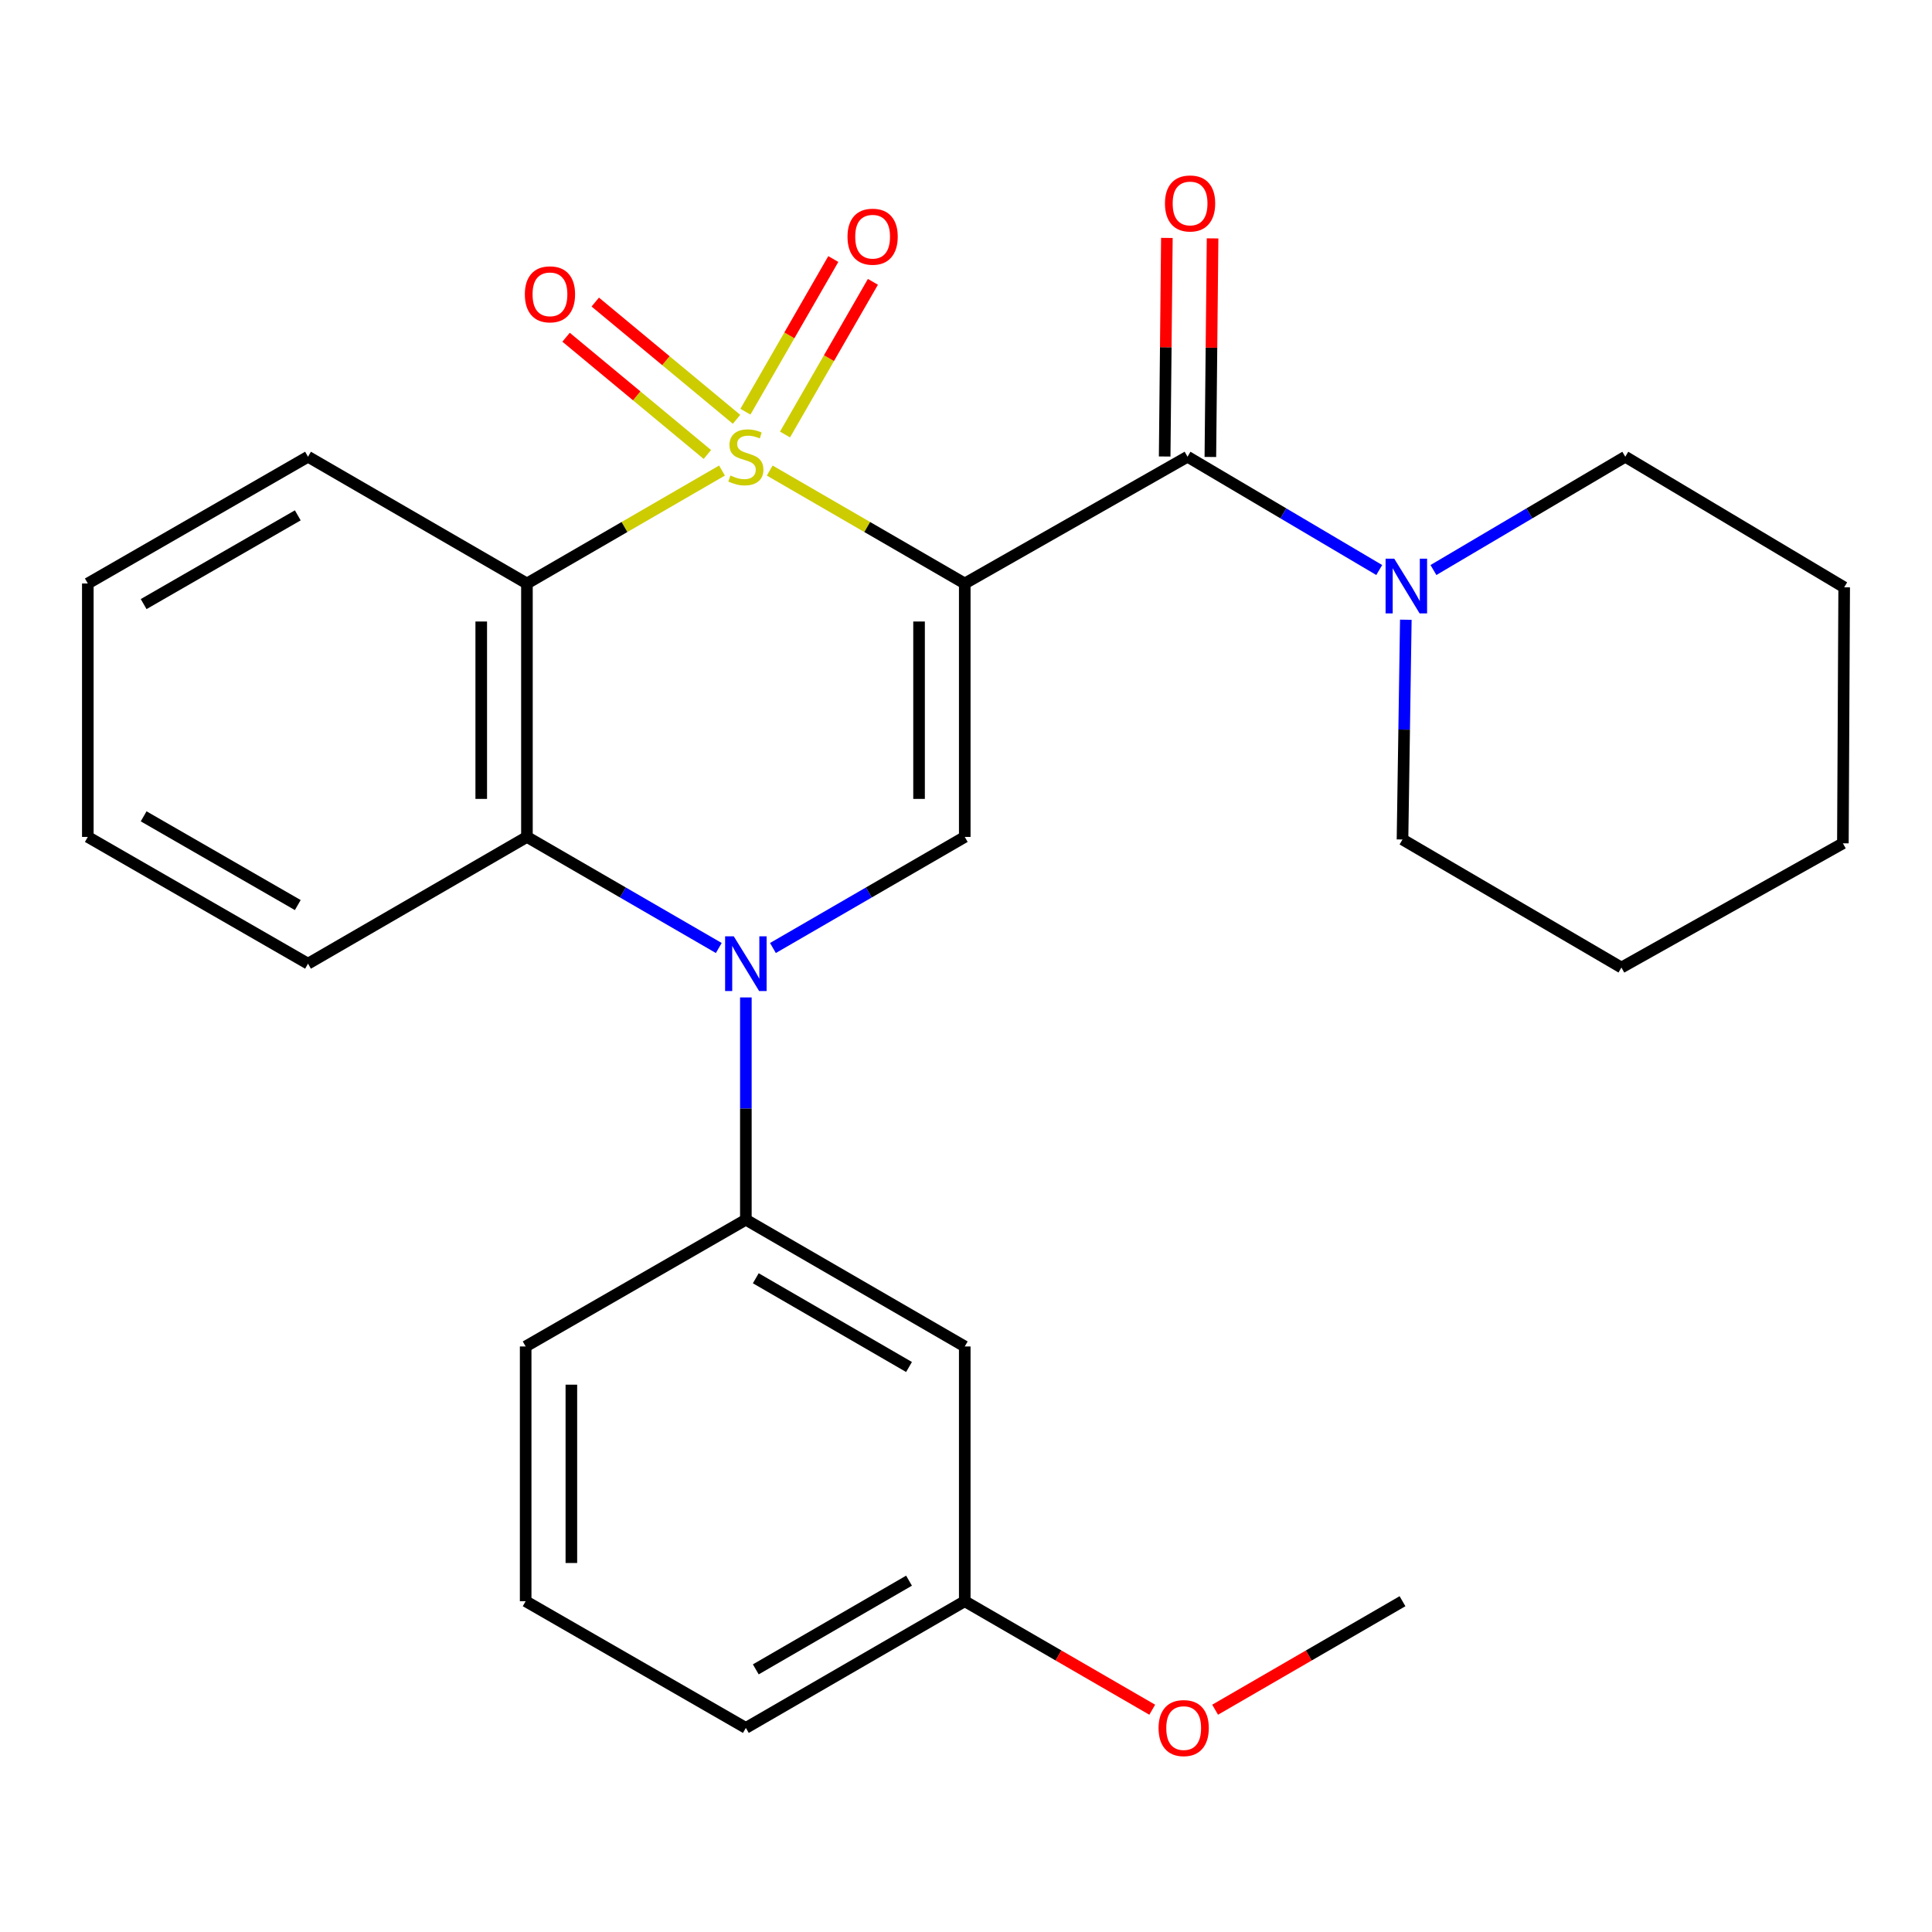 <?xml version='1.0' encoding='iso-8859-1'?>
<svg version='1.1' baseProfile='full'
              xmlns='http://www.w3.org/2000/svg'
                      xmlns:rdkit='http://www.rdkit.org/xml'
                      xmlns:xlink='http://www.w3.org/1999/xlink'
                  xml:space='preserve'
width='1000px' height='1000px' viewBox='0 0 1000 1000'>
<!-- END OF HEADER -->
<rect style='opacity:1.0;fill:#FFFFFF;stroke:none' width='1000' height='1000' x='0' y='0'> </rect>
<path class='bond-0' d='M 398.408,243.557 L 448.882,272.786' style='fill:none;fill-rule:evenodd;stroke:#CCCC00;stroke-width:6px;stroke-linecap:butt;stroke-linejoin:miter;stroke-opacity:1' />
<path class='bond-0' d='M 448.882,272.786 L 499.356,302.016' style='fill:none;fill-rule:evenodd;stroke:#000000;stroke-width:6px;stroke-linecap:butt;stroke-linejoin:miter;stroke-opacity:1' />
<path class='bond-1' d='M 373.701,243.556 L 323.221,272.786' style='fill:none;fill-rule:evenodd;stroke:#CCCC00;stroke-width:6px;stroke-linecap:butt;stroke-linejoin:miter;stroke-opacity:1' />
<path class='bond-1' d='M 323.221,272.786 L 272.74,302.016' style='fill:none;fill-rule:evenodd;stroke:#000000;stroke-width:6px;stroke-linecap:butt;stroke-linejoin:miter;stroke-opacity:1' />
<path class='bond-8' d='M 406.326,224.896 L 429.071,185.387' style='fill:none;fill-rule:evenodd;stroke:#CCCC00;stroke-width:6px;stroke-linecap:butt;stroke-linejoin:miter;stroke-opacity:1' />
<path class='bond-8' d='M 429.071,185.387 L 451.816,145.878' style='fill:none;fill-rule:evenodd;stroke:#FF0000;stroke-width:6px;stroke-linecap:butt;stroke-linejoin:miter;stroke-opacity:1' />
<path class='bond-8' d='M 385.827,213.094 L 408.572,173.585' style='fill:none;fill-rule:evenodd;stroke:#CCCC00;stroke-width:6px;stroke-linecap:butt;stroke-linejoin:miter;stroke-opacity:1' />
<path class='bond-8' d='M 408.572,173.585 L 431.317,134.076' style='fill:none;fill-rule:evenodd;stroke:#FF0000;stroke-width:6px;stroke-linecap:butt;stroke-linejoin:miter;stroke-opacity:1' />
<path class='bond-9' d='M 381.233,217.033 L 344.669,186.69' style='fill:none;fill-rule:evenodd;stroke:#CCCC00;stroke-width:6px;stroke-linecap:butt;stroke-linejoin:miter;stroke-opacity:1' />
<path class='bond-9' d='M 344.669,186.69 L 308.104,156.348' style='fill:none;fill-rule:evenodd;stroke:#FF0000;stroke-width:6px;stroke-linecap:butt;stroke-linejoin:miter;stroke-opacity:1' />
<path class='bond-9' d='M 366.128,235.236 L 329.563,204.893' style='fill:none;fill-rule:evenodd;stroke:#CCCC00;stroke-width:6px;stroke-linecap:butt;stroke-linejoin:miter;stroke-opacity:1' />
<path class='bond-9' d='M 329.563,204.893 L 292.999,174.55' style='fill:none;fill-rule:evenodd;stroke:#FF0000;stroke-width:6px;stroke-linecap:butt;stroke-linejoin:miter;stroke-opacity:1' />
<path class='bond-3' d='M 499.356,302.016 L 499.356,433.189' style='fill:none;fill-rule:evenodd;stroke:#000000;stroke-width:6px;stroke-linecap:butt;stroke-linejoin:miter;stroke-opacity:1' />
<path class='bond-3' d='M 475.702,321.692 L 475.702,413.513' style='fill:none;fill-rule:evenodd;stroke:#000000;stroke-width:6px;stroke-linecap:butt;stroke-linejoin:miter;stroke-opacity:1' />
<path class='bond-4' d='M 499.356,302.016 L 614.655,236.403' style='fill:none;fill-rule:evenodd;stroke:#000000;stroke-width:6px;stroke-linecap:butt;stroke-linejoin:miter;stroke-opacity:1' />
<path class='bond-5' d='M 272.74,302.016 L 272.74,433.189' style='fill:none;fill-rule:evenodd;stroke:#000000;stroke-width:6px;stroke-linecap:butt;stroke-linejoin:miter;stroke-opacity:1' />
<path class='bond-5' d='M 249.087,321.692 L 249.087,413.513' style='fill:none;fill-rule:evenodd;stroke:#000000;stroke-width:6px;stroke-linecap:butt;stroke-linejoin:miter;stroke-opacity:1' />
<path class='bond-13' d='M 272.74,302.016 L 159.426,236.403' style='fill:none;fill-rule:evenodd;stroke:#000000;stroke-width:6px;stroke-linecap:butt;stroke-linejoin:miter;stroke-opacity:1' />
<path class='bond-2' d='M 372.041,490.687 L 322.391,461.938' style='fill:none;fill-rule:evenodd;stroke:#0000FF;stroke-width:6px;stroke-linecap:butt;stroke-linejoin:miter;stroke-opacity:1' />
<path class='bond-2' d='M 322.391,461.938 L 272.74,433.189' style='fill:none;fill-rule:evenodd;stroke:#000000;stroke-width:6px;stroke-linecap:butt;stroke-linejoin:miter;stroke-opacity:1' />
<path class='bond-6' d='M 386.055,516.274 L 386.055,573.794' style='fill:none;fill-rule:evenodd;stroke:#0000FF;stroke-width:6px;stroke-linecap:butt;stroke-linejoin:miter;stroke-opacity:1' />
<path class='bond-6' d='M 386.055,573.794 L 386.055,631.315' style='fill:none;fill-rule:evenodd;stroke:#000000;stroke-width:6px;stroke-linecap:butt;stroke-linejoin:miter;stroke-opacity:1' />
<path class='bond-27' d='M 400.068,490.686 L 449.712,461.937' style='fill:none;fill-rule:evenodd;stroke:#0000FF;stroke-width:6px;stroke-linecap:butt;stroke-linejoin:miter;stroke-opacity:1' />
<path class='bond-27' d='M 449.712,461.937 L 499.356,433.189' style='fill:none;fill-rule:evenodd;stroke:#000000;stroke-width:6px;stroke-linecap:butt;stroke-linejoin:miter;stroke-opacity:1' />
<path class='bond-7' d='M 614.655,236.403 L 664.271,265.721' style='fill:none;fill-rule:evenodd;stroke:#000000;stroke-width:6px;stroke-linecap:butt;stroke-linejoin:miter;stroke-opacity:1' />
<path class='bond-7' d='M 664.271,265.721 L 713.888,295.04' style='fill:none;fill-rule:evenodd;stroke:#0000FF;stroke-width:6px;stroke-linecap:butt;stroke-linejoin:miter;stroke-opacity:1' />
<path class='bond-11' d='M 626.481,236.522 L 627.053,179.956' style='fill:none;fill-rule:evenodd;stroke:#000000;stroke-width:6px;stroke-linecap:butt;stroke-linejoin:miter;stroke-opacity:1' />
<path class='bond-11' d='M 627.053,179.956 L 627.626,123.389' style='fill:none;fill-rule:evenodd;stroke:#FF0000;stroke-width:6px;stroke-linecap:butt;stroke-linejoin:miter;stroke-opacity:1' />
<path class='bond-11' d='M 602.829,236.283 L 603.401,179.716' style='fill:none;fill-rule:evenodd;stroke:#000000;stroke-width:6px;stroke-linecap:butt;stroke-linejoin:miter;stroke-opacity:1' />
<path class='bond-11' d='M 603.401,179.716 L 603.973,123.15' style='fill:none;fill-rule:evenodd;stroke:#FF0000;stroke-width:6px;stroke-linecap:butt;stroke-linejoin:miter;stroke-opacity:1' />
<path class='bond-14' d='M 272.74,433.189 L 159.426,498.801' style='fill:none;fill-rule:evenodd;stroke:#000000;stroke-width:6px;stroke-linecap:butt;stroke-linejoin:miter;stroke-opacity:1' />
<path class='bond-10' d='M 386.055,631.315 L 499.356,696.927' style='fill:none;fill-rule:evenodd;stroke:#000000;stroke-width:6px;stroke-linecap:butt;stroke-linejoin:miter;stroke-opacity:1' />
<path class='bond-10' d='M 391.196,661.626 L 470.507,707.555' style='fill:none;fill-rule:evenodd;stroke:#000000;stroke-width:6px;stroke-linecap:butt;stroke-linejoin:miter;stroke-opacity:1' />
<path class='bond-17' d='M 386.055,631.315 L 272.083,696.927' style='fill:none;fill-rule:evenodd;stroke:#000000;stroke-width:6px;stroke-linecap:butt;stroke-linejoin:miter;stroke-opacity:1' />
<path class='bond-15' d='M 727.653,320.77 L 726.793,377.643' style='fill:none;fill-rule:evenodd;stroke:#0000FF;stroke-width:6px;stroke-linecap:butt;stroke-linejoin:miter;stroke-opacity:1' />
<path class='bond-15' d='M 726.793,377.643 L 725.932,434.516' style='fill:none;fill-rule:evenodd;stroke:#000000;stroke-width:6px;stroke-linecap:butt;stroke-linejoin:miter;stroke-opacity:1' />
<path class='bond-16' d='M 741.947,295.044 L 791.596,265.723' style='fill:none;fill-rule:evenodd;stroke:#0000FF;stroke-width:6px;stroke-linecap:butt;stroke-linejoin:miter;stroke-opacity:1' />
<path class='bond-16' d='M 791.596,265.723 L 841.244,236.403' style='fill:none;fill-rule:evenodd;stroke:#000000;stroke-width:6px;stroke-linecap:butt;stroke-linejoin:miter;stroke-opacity:1' />
<path class='bond-12' d='M 499.356,696.927 L 499.356,828.784' style='fill:none;fill-rule:evenodd;stroke:#000000;stroke-width:6px;stroke-linecap:butt;stroke-linejoin:miter;stroke-opacity:1' />
<path class='bond-18' d='M 499.356,828.784 L 547.877,856.867' style='fill:none;fill-rule:evenodd;stroke:#000000;stroke-width:6px;stroke-linecap:butt;stroke-linejoin:miter;stroke-opacity:1' />
<path class='bond-18' d='M 547.877,856.867 L 596.397,884.951' style='fill:none;fill-rule:evenodd;stroke:#FF0000;stroke-width:6px;stroke-linecap:butt;stroke-linejoin:miter;stroke-opacity:1' />
<path class='bond-30' d='M 499.356,828.784 L 386.055,894.37' style='fill:none;fill-rule:evenodd;stroke:#000000;stroke-width:6px;stroke-linecap:butt;stroke-linejoin:miter;stroke-opacity:1' />
<path class='bond-30' d='M 470.511,818.15 L 391.2,864.061' style='fill:none;fill-rule:evenodd;stroke:#000000;stroke-width:6px;stroke-linecap:butt;stroke-linejoin:miter;stroke-opacity:1' />
<path class='bond-22' d='M 159.426,236.403 L 45.455,302.016' style='fill:none;fill-rule:evenodd;stroke:#000000;stroke-width:6px;stroke-linecap:butt;stroke-linejoin:miter;stroke-opacity:1' />
<path class='bond-22' d='M 154.132,266.744 L 74.352,312.673' style='fill:none;fill-rule:evenodd;stroke:#000000;stroke-width:6px;stroke-linecap:butt;stroke-linejoin:miter;stroke-opacity:1' />
<path class='bond-28' d='M 159.426,498.801 L 45.455,433.189' style='fill:none;fill-rule:evenodd;stroke:#000000;stroke-width:6px;stroke-linecap:butt;stroke-linejoin:miter;stroke-opacity:1' />
<path class='bond-28' d='M 154.132,468.46 L 74.352,422.531' style='fill:none;fill-rule:evenodd;stroke:#000000;stroke-width:6px;stroke-linecap:butt;stroke-linejoin:miter;stroke-opacity:1' />
<path class='bond-25' d='M 725.932,434.516 L 839.247,500.799' style='fill:none;fill-rule:evenodd;stroke:#000000;stroke-width:6px;stroke-linecap:butt;stroke-linejoin:miter;stroke-opacity:1' />
<path class='bond-24' d='M 841.244,236.403 L 954.545,304' style='fill:none;fill-rule:evenodd;stroke:#000000;stroke-width:6px;stroke-linecap:butt;stroke-linejoin:miter;stroke-opacity:1' />
<path class='bond-19' d='M 272.083,696.927 L 272.083,828.784' style='fill:none;fill-rule:evenodd;stroke:#000000;stroke-width:6px;stroke-linecap:butt;stroke-linejoin:miter;stroke-opacity:1' />
<path class='bond-19' d='M 295.737,716.706 L 295.737,809.005' style='fill:none;fill-rule:evenodd;stroke:#000000;stroke-width:6px;stroke-linecap:butt;stroke-linejoin:miter;stroke-opacity:1' />
<path class='bond-21' d='M 628.943,884.948 L 677.437,856.866' style='fill:none;fill-rule:evenodd;stroke:#FF0000;stroke-width:6px;stroke-linecap:butt;stroke-linejoin:miter;stroke-opacity:1' />
<path class='bond-21' d='M 677.437,856.866 L 725.932,828.784' style='fill:none;fill-rule:evenodd;stroke:#000000;stroke-width:6px;stroke-linecap:butt;stroke-linejoin:miter;stroke-opacity:1' />
<path class='bond-20' d='M 272.083,828.784 L 386.055,894.37' style='fill:none;fill-rule:evenodd;stroke:#000000;stroke-width:6px;stroke-linecap:butt;stroke-linejoin:miter;stroke-opacity:1' />
<path class='bond-23' d='M 45.455,302.016 L 45.455,433.189' style='fill:none;fill-rule:evenodd;stroke:#000000;stroke-width:6px;stroke-linecap:butt;stroke-linejoin:miter;stroke-opacity:1' />
<path class='bond-26' d='M 954.545,304 L 953.875,436.5' style='fill:none;fill-rule:evenodd;stroke:#000000;stroke-width:6px;stroke-linecap:butt;stroke-linejoin:miter;stroke-opacity:1' />
<path class='bond-29' d='M 839.247,500.799 L 953.875,436.5' style='fill:none;fill-rule:evenodd;stroke:#000000;stroke-width:6px;stroke-linecap:butt;stroke-linejoin:miter;stroke-opacity:1' />
<path  class='atom-0' d='M 378.055 246.123
Q 378.375 246.243, 379.695 246.803
Q 381.015 247.363, 382.455 247.723
Q 383.935 248.043, 385.375 248.043
Q 388.055 248.043, 389.615 246.763
Q 391.175 245.443, 391.175 243.163
Q 391.175 241.603, 390.375 240.643
Q 389.615 239.683, 388.415 239.163
Q 387.215 238.643, 385.215 238.043
Q 382.695 237.283, 381.175 236.563
Q 379.695 235.843, 378.615 234.323
Q 377.575 232.803, 377.575 230.243
Q 377.575 226.683, 379.975 224.483
Q 382.415 222.283, 387.215 222.283
Q 390.495 222.283, 394.215 223.843
L 393.295 226.923
Q 389.895 225.523, 387.335 225.523
Q 384.575 225.523, 383.055 226.683
Q 381.535 227.803, 381.575 229.763
Q 381.575 231.283, 382.335 232.203
Q 383.135 233.123, 384.255 233.643
Q 385.415 234.163, 387.335 234.763
Q 389.895 235.563, 391.415 236.363
Q 392.935 237.163, 394.015 238.803
Q 395.135 240.403, 395.135 243.163
Q 395.135 247.083, 392.495 249.203
Q 389.895 251.283, 385.535 251.283
Q 383.015 251.283, 381.095 250.723
Q 379.215 250.203, 376.975 249.283
L 378.055 246.123
' fill='#CCCC00'/>
<path  class='atom-3' d='M 379.795 484.641
L 389.075 499.641
Q 389.995 501.121, 391.475 503.801
Q 392.955 506.481, 393.035 506.641
L 393.035 484.641
L 396.795 484.641
L 396.795 512.961
L 392.915 512.961
L 382.955 496.561
Q 381.795 494.641, 380.555 492.441
Q 379.355 490.241, 378.995 489.561
L 378.995 512.961
L 375.315 512.961
L 375.315 484.641
L 379.795 484.641
' fill='#0000FF'/>
<path  class='atom-8' d='M 721.657 289.17
L 730.937 304.17
Q 731.857 305.65, 733.337 308.33
Q 734.817 311.01, 734.897 311.17
L 734.897 289.17
L 738.657 289.17
L 738.657 317.49
L 734.777 317.49
L 724.817 301.09
Q 723.657 299.17, 722.417 296.97
Q 721.217 294.77, 720.857 294.09
L 720.857 317.49
L 717.177 317.49
L 717.177 289.17
L 721.657 289.17
' fill='#0000FF'/>
<path  class='atom-9' d='M 438.668 122.511
Q 438.668 115.711, 442.028 111.911
Q 445.388 108.111, 451.668 108.111
Q 457.948 108.111, 461.308 111.911
Q 464.668 115.711, 464.668 122.511
Q 464.668 129.391, 461.268 133.311
Q 457.868 137.191, 451.668 137.191
Q 445.428 137.191, 442.028 133.311
Q 438.668 129.431, 438.668 122.511
M 451.668 133.991
Q 455.988 133.991, 458.308 131.111
Q 460.668 128.191, 460.668 122.511
Q 460.668 116.951, 458.308 114.151
Q 455.988 111.311, 451.668 111.311
Q 447.348 111.311, 444.988 114.111
Q 442.668 116.911, 442.668 122.511
Q 442.668 128.231, 444.988 131.111
Q 447.348 133.991, 451.668 133.991
' fill='#FF0000'/>
<path  class='atom-10' d='M 271.659 152.341
Q 271.659 145.541, 275.019 141.741
Q 278.379 137.941, 284.659 137.941
Q 290.939 137.941, 294.299 141.741
Q 297.659 145.541, 297.659 152.341
Q 297.659 159.221, 294.259 163.141
Q 290.859 167.021, 284.659 167.021
Q 278.419 167.021, 275.019 163.141
Q 271.659 159.261, 271.659 152.341
M 284.659 163.821
Q 288.979 163.821, 291.299 160.941
Q 293.659 158.021, 293.659 152.341
Q 293.659 146.781, 291.299 143.981
Q 288.979 141.141, 284.659 141.141
Q 280.339 141.141, 277.979 143.941
Q 275.659 146.741, 275.659 152.341
Q 275.659 158.061, 277.979 160.941
Q 280.339 163.821, 284.659 163.821
' fill='#FF0000'/>
<path  class='atom-12' d='M 602.982 105.31
Q 602.982 98.51, 606.342 94.71
Q 609.702 90.91, 615.982 90.91
Q 622.262 90.91, 625.622 94.71
Q 628.982 98.51, 628.982 105.31
Q 628.982 112.19, 625.582 116.11
Q 622.182 119.99, 615.982 119.99
Q 609.742 119.99, 606.342 116.11
Q 602.982 112.23, 602.982 105.31
M 615.982 116.79
Q 620.302 116.79, 622.622 113.91
Q 624.982 110.99, 624.982 105.31
Q 624.982 99.75, 622.622 96.95
Q 620.302 94.11, 615.982 94.11
Q 611.662 94.11, 609.302 96.91
Q 606.982 99.71, 606.982 105.31
Q 606.982 111.03, 609.302 113.91
Q 611.662 116.79, 615.982 116.79
' fill='#FF0000'/>
<path  class='atom-19' d='M 599.671 894.45
Q 599.671 887.65, 603.031 883.85
Q 606.391 880.05, 612.671 880.05
Q 618.951 880.05, 622.311 883.85
Q 625.671 887.65, 625.671 894.45
Q 625.671 901.33, 622.271 905.25
Q 618.871 909.13, 612.671 909.13
Q 606.431 909.13, 603.031 905.25
Q 599.671 901.37, 599.671 894.45
M 612.671 905.93
Q 616.991 905.93, 619.311 903.05
Q 621.671 900.13, 621.671 894.45
Q 621.671 888.89, 619.311 886.09
Q 616.991 883.25, 612.671 883.25
Q 608.351 883.25, 605.991 886.05
Q 603.671 888.85, 603.671 894.45
Q 603.671 900.17, 605.991 903.05
Q 608.351 905.93, 612.671 905.93
' fill='#FF0000'/>
</svg>
